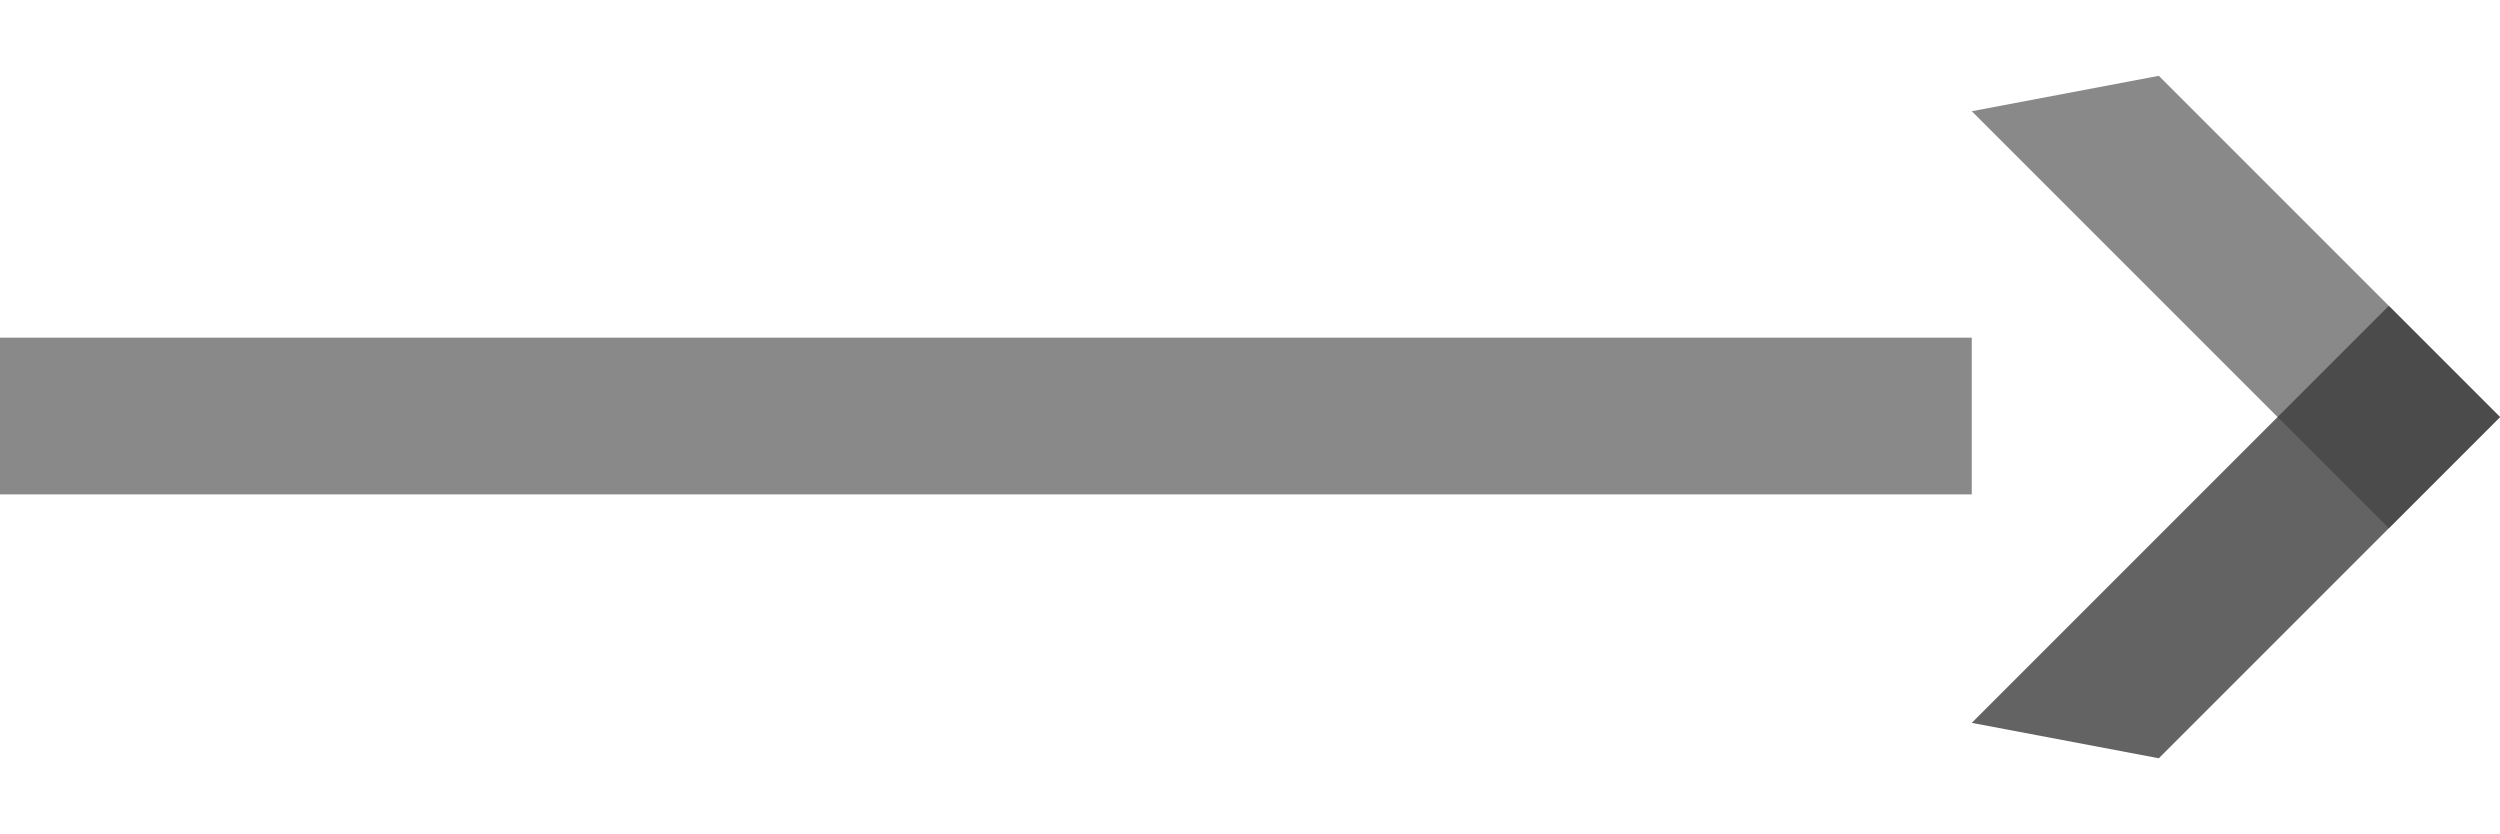 <svg xmlns="http://www.w3.org/2000/svg" width="82" height="27.358" viewBox="0 0 82 27.358">
  <g id="Groupe_141" data-name="Groupe 141" transform="translate(0 -19.821)">
    <g id="Groupe_66" data-name="Groupe 66" transform="translate(64.674 19.821)">
      <path id="Tracé_12" data-name="Tracé 12" d="M0,5.159H19.345V0H3.517Z" transform="translate(3.648 0) rotate(45)" fill="#898989"/>
      <path id="Tracé_13" data-name="Tracé 13" d="M0,0H19.345V5.159H3.517Z" transform="translate(0 23.71) rotate(-45)" fill="#3c3c3c" opacity="0.8"/>
    </g>
    <rect id="Rectangle_33" data-name="Rectangle 33" width="64.674" height="5.141" transform="translate(0 30.896)" fill="#898989"/>
  </g>
</svg>
